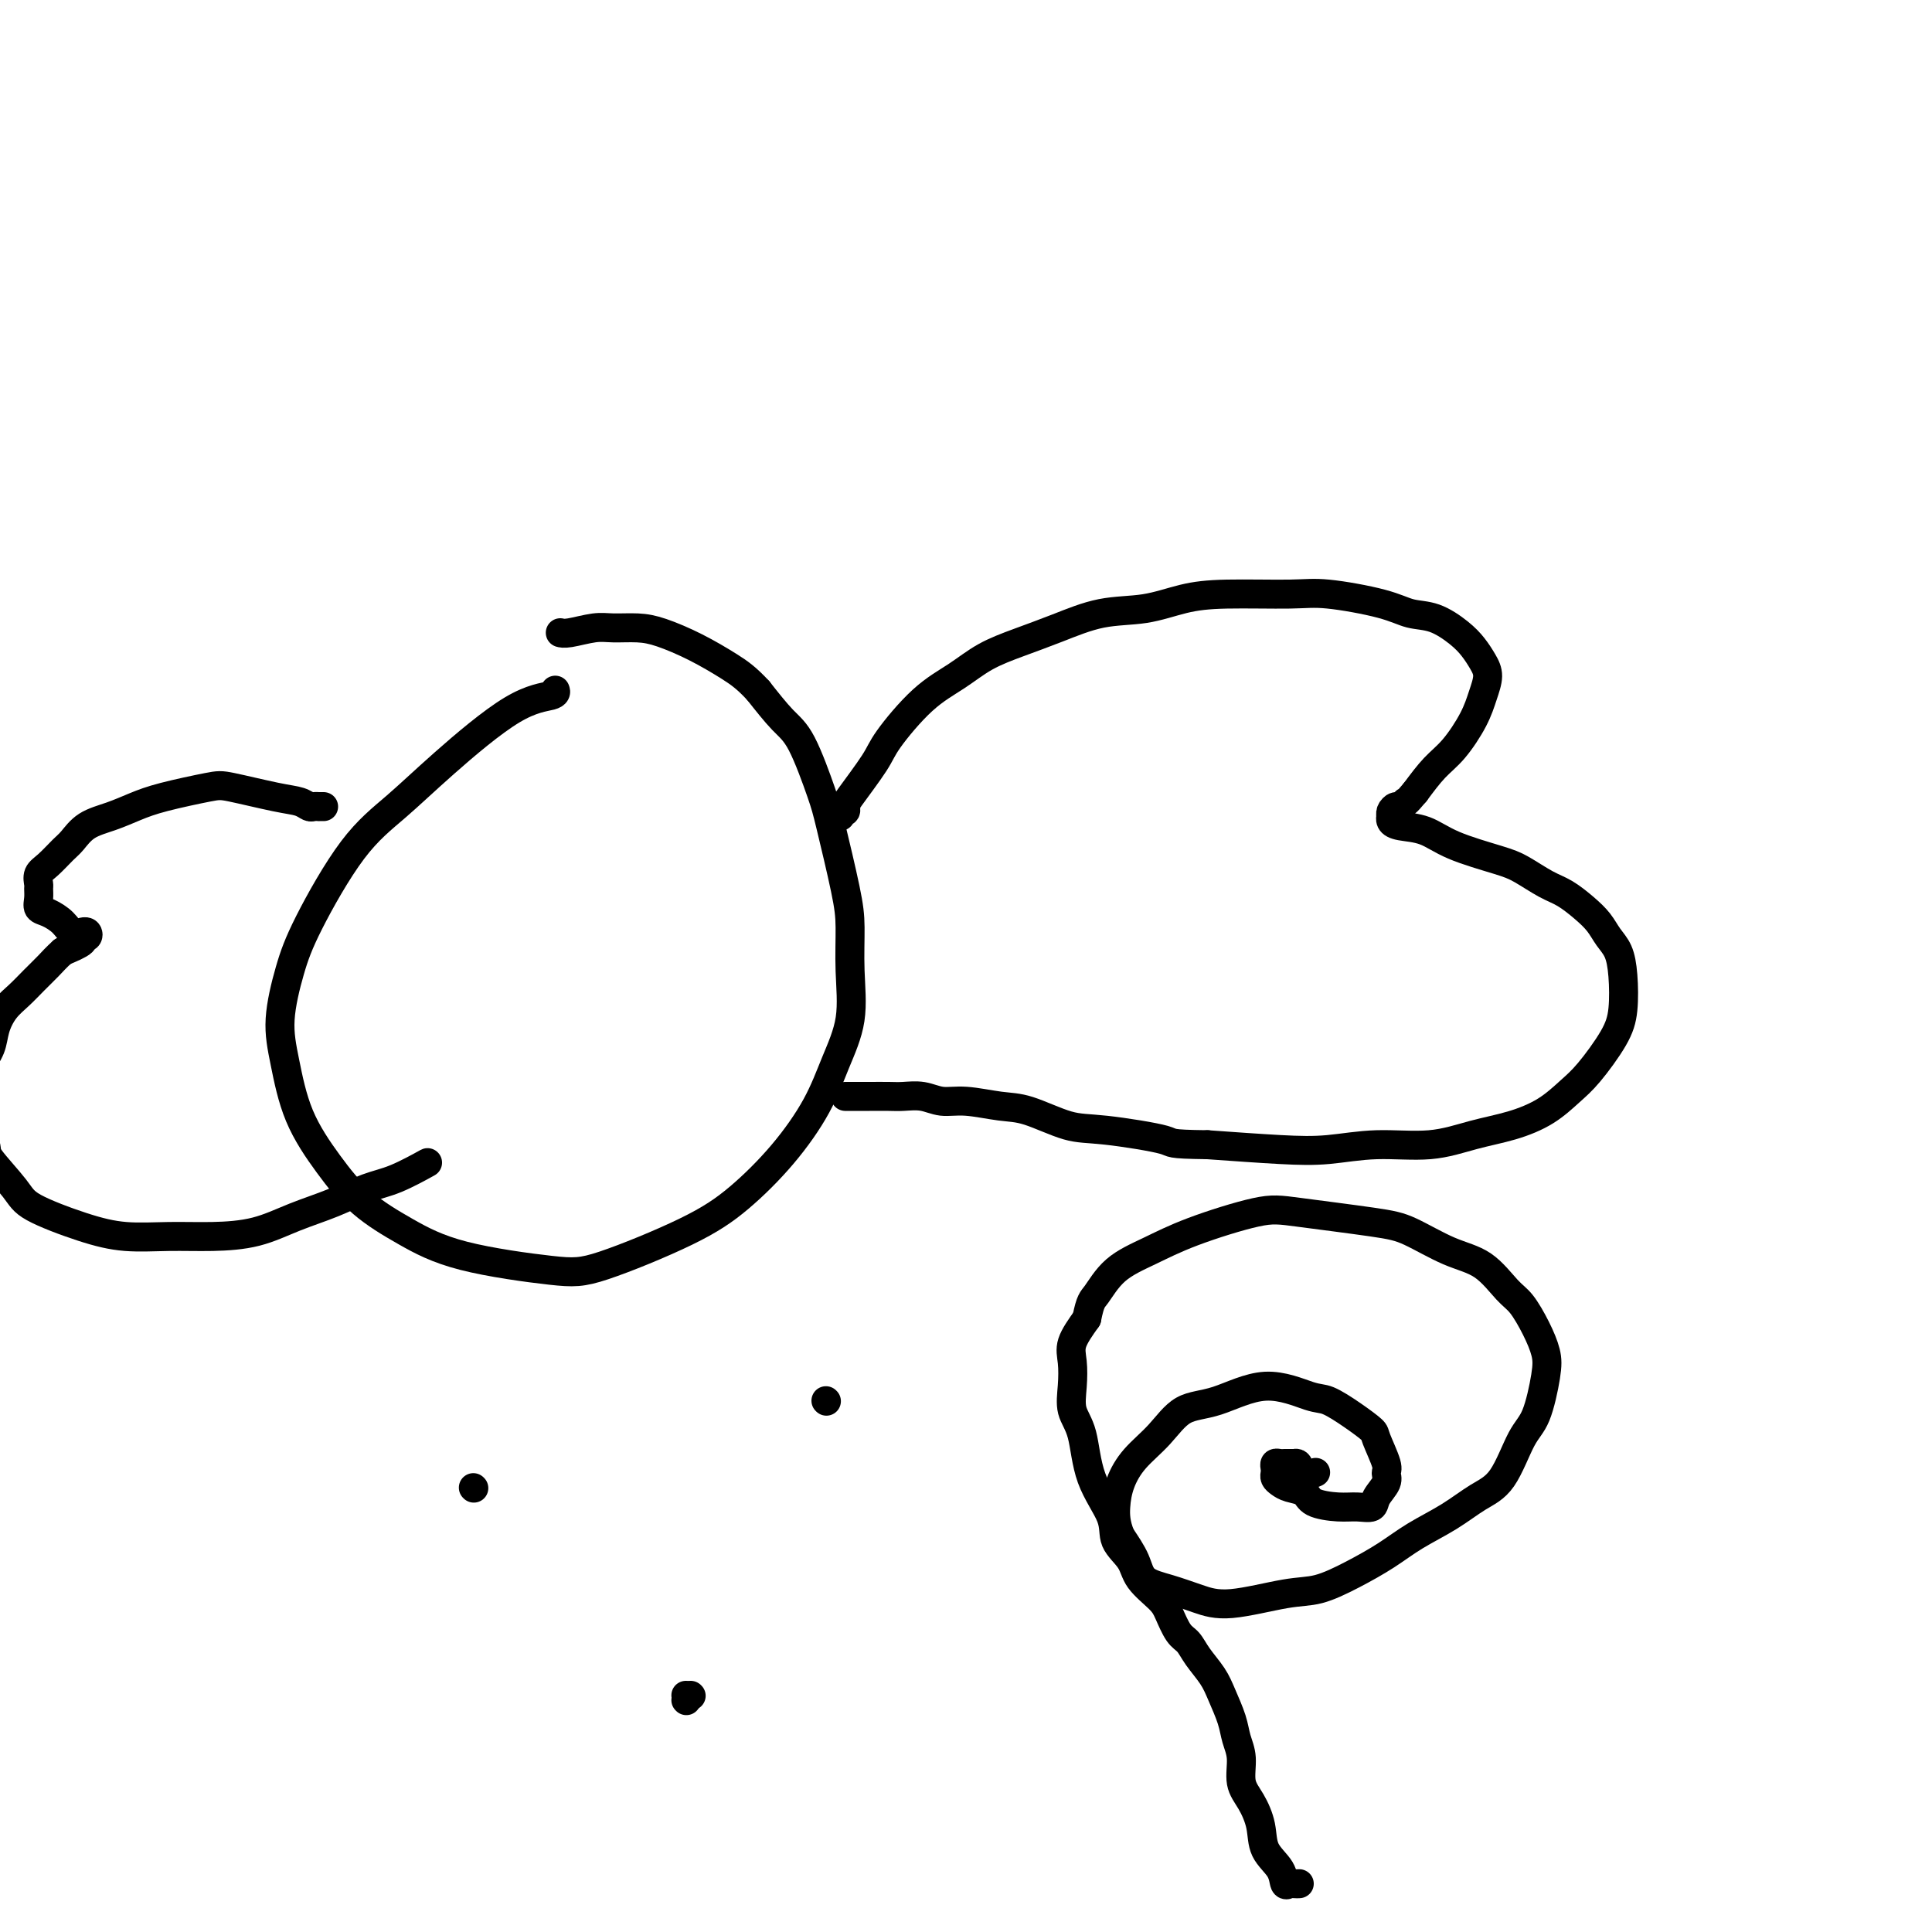 <svg viewBox='0 0 400 400' version='1.1' xmlns='http://www.w3.org/2000/svg' xmlns:xlink='http://www.w3.org/1999/xlink'><g fill='none' stroke='#000000' stroke-width='6' stroke-linecap='round' stroke-linejoin='round'><path d='M115,143c-0.033,-0.095 -0.067,-0.191 0,0c0.067,0.191 0.234,0.667 -1,1c-1.234,0.333 -3.870,0.523 -8,3c-4.130,2.477 -9.753,7.242 -14,11c-4.247,3.758 -7.118,6.509 -10,9c-2.882,2.491 -5.775,4.724 -9,9c-3.225,4.276 -6.780,10.597 -9,15c-2.220,4.403 -3.103,6.888 -4,10c-0.897,3.112 -1.808,6.852 -2,10c-0.192,3.148 0.335,5.706 1,9c0.665,3.294 1.468,7.326 3,11c1.532,3.674 3.795,6.992 6,10c2.205,3.008 4.354,5.708 7,8c2.646,2.292 5.790,4.176 9,6c3.210,1.824 6.487,3.587 12,5c5.513,1.413 13.263,2.476 18,3c4.737,0.524 6.462,0.510 11,-1c4.538,-1.510 11.890,-4.515 17,-7c5.110,-2.485 7.979,-4.450 11,-7c3.021,-2.550 6.193,-5.687 9,-9c2.807,-3.313 5.250,-6.804 7,-10c1.750,-3.196 2.808,-6.097 4,-9c1.192,-2.903 2.520,-5.810 3,-9c0.480,-3.190 0.114,-6.665 0,-10c-0.114,-3.335 0.024,-6.532 0,-9c-0.024,-2.468 -0.210,-4.209 -1,-8c-0.790,-3.791 -2.184,-9.632 -3,-13c-0.816,-3.368 -1.054,-4.264 -2,-7c-0.946,-2.736 -2.601,-7.314 -4,-10c-1.399,-2.686 -2.543,-3.482 -4,-5c-1.457,-1.518 -3.229,-3.759 -5,-6'/><path d='M157,143c-2.423,-2.636 -3.982,-3.725 -6,-5c-2.018,-1.275 -4.495,-2.735 -7,-4c-2.505,-1.265 -5.038,-2.335 -7,-3c-1.962,-0.665 -3.352,-0.924 -5,-1c-1.648,-0.076 -3.552,0.032 -5,0c-1.448,-0.032 -2.440,-0.205 -4,0c-1.560,0.205 -3.689,0.786 -5,1c-1.311,0.214 -1.803,0.061 -2,0c-0.197,-0.061 -0.098,-0.031 0,0'/><path d='M174,169c-0.111,-0.450 -0.223,-0.900 0,-1c0.223,-0.100 0.780,0.151 1,0c0.220,-0.151 0.104,-0.704 0,-1c-0.104,-0.296 -0.196,-0.336 1,-2c1.196,-1.664 3.679,-4.952 5,-7c1.321,-2.048 1.481,-2.855 3,-5c1.519,-2.145 4.398,-5.627 7,-8c2.602,-2.373 4.926,-3.638 7,-5c2.074,-1.362 3.896,-2.822 6,-4c2.104,-1.178 4.489,-2.073 7,-3c2.511,-0.927 5.146,-1.884 8,-3c2.854,-1.116 5.925,-2.390 9,-3c3.075,-0.610 6.154,-0.557 9,-1c2.846,-0.443 5.461,-1.381 8,-2c2.539,-0.619 5.003,-0.919 9,-1c3.997,-0.081 9.527,0.057 13,0c3.473,-0.057 4.891,-0.307 8,0c3.109,0.307 7.911,1.173 11,2c3.089,0.827 4.466,1.614 6,2c1.534,0.386 3.224,0.371 5,1c1.776,0.629 3.636,1.903 5,3c1.364,1.097 2.232,2.017 3,3c0.768,0.983 1.438,2.031 2,3c0.562,0.969 1.018,1.861 1,3c-0.018,1.139 -0.510,2.526 -1,4c-0.490,1.474 -0.977,3.034 -2,5c-1.023,1.966 -2.583,4.337 -4,6c-1.417,1.663 -2.691,2.618 -4,4c-1.309,1.382 -2.655,3.191 -4,5'/><path d='M293,164c-2.261,2.710 -1.912,1.984 -2,2c-0.088,0.016 -0.612,0.774 -1,1c-0.388,0.226 -0.641,-0.080 -1,0c-0.359,0.080 -0.825,0.547 -1,1c-0.175,0.453 -0.060,0.893 0,1c0.060,0.107 0.065,-0.120 0,0c-0.065,0.120 -0.202,0.589 0,1c0.202,0.411 0.741,0.766 2,1c1.259,0.234 3.239,0.346 5,1c1.761,0.654 3.303,1.851 6,3c2.697,1.149 6.549,2.250 9,3c2.451,0.750 3.500,1.148 5,2c1.500,0.852 3.451,2.157 5,3c1.549,0.843 2.695,1.225 4,2c1.305,0.775 2.770,1.944 4,3c1.230,1.056 2.225,2.000 3,3c0.775,1.000 1.329,2.056 2,3c0.671,0.944 1.460,1.775 2,3c0.540,1.225 0.830,2.844 1,5c0.170,2.156 0.218,4.849 0,7c-0.218,2.151 -0.702,3.759 -2,6c-1.298,2.241 -3.411,5.114 -5,7c-1.589,1.886 -2.653,2.786 -4,4c-1.347,1.214 -2.975,2.741 -5,4c-2.025,1.259 -4.447,2.250 -7,3c-2.553,0.750 -5.239,1.259 -8,2c-2.761,0.741 -5.599,1.712 -9,2c-3.401,0.288 -7.365,-0.108 -11,0c-3.635,0.108 -6.940,0.722 -10,1c-3.060,0.278 -5.874,0.222 -10,0c-4.126,-0.222 -9.563,-0.611 -15,-1'/><path d='M250,237c-8.527,-0.109 -6.844,-0.382 -9,-1c-2.156,-0.618 -8.151,-1.581 -12,-2c-3.849,-0.419 -5.551,-0.293 -8,-1c-2.449,-0.707 -5.645,-2.246 -8,-3c-2.355,-0.754 -3.870,-0.724 -6,-1c-2.130,-0.276 -4.876,-0.859 -7,-1c-2.124,-0.141 -3.625,0.158 -5,0c-1.375,-0.158 -2.624,-0.774 -4,-1c-1.376,-0.226 -2.879,-0.060 -4,0c-1.121,0.060 -1.859,0.016 -3,0c-1.141,-0.016 -2.684,-0.004 -4,0c-1.316,0.004 -2.404,0.001 -3,0c-0.596,-0.001 -0.699,-0.000 -1,0c-0.301,0.000 -0.800,0.000 -1,0c-0.200,-0.000 -0.100,-0.000 0,0'/><path d='M67,167c-0.448,-0.002 -0.895,-0.004 -1,0c-0.105,0.004 0.133,0.013 0,0c-0.133,-0.013 -0.637,-0.049 -1,0c-0.363,0.049 -0.584,0.183 -1,0c-0.416,-0.183 -1.026,-0.684 -2,-1c-0.974,-0.316 -2.311,-0.447 -5,-1c-2.689,-0.553 -6.731,-1.529 -9,-2c-2.269,-0.471 -2.764,-0.437 -5,0c-2.236,0.437 -6.213,1.276 -9,2c-2.787,0.724 -4.384,1.334 -6,2c-1.616,0.666 -3.251,1.390 -5,2c-1.749,0.610 -3.611,1.108 -5,2c-1.389,0.892 -2.306,2.179 -3,3c-0.694,0.821 -1.167,1.175 -2,2c-0.833,0.825 -2.027,2.122 -3,3c-0.973,0.878 -1.726,1.338 -2,2c-0.274,0.662 -0.068,1.524 0,2c0.068,0.476 0.000,0.564 0,1c-0.000,0.436 0.068,1.221 0,2c-0.068,0.779 -0.273,1.554 0,2c0.273,0.446 1.025,0.565 2,1c0.975,0.435 2.174,1.187 3,2c0.826,0.813 1.280,1.686 2,2c0.720,0.314 1.705,0.070 2,0c0.295,-0.070 -0.100,0.036 0,0c0.100,-0.036 0.695,-0.214 1,0c0.305,0.214 0.319,0.820 0,1c-0.319,0.180 -0.970,-0.067 -1,0c-0.030,0.067 0.563,0.448 0,1c-0.563,0.552 -2.281,1.276 -4,2'/><path d='M13,197c-1.309,1.156 -2.081,2.045 -3,3c-0.919,0.955 -1.985,1.977 -3,3c-1.015,1.023 -1.977,2.047 -3,3c-1.023,0.953 -2.106,1.836 -3,3c-0.894,1.164 -1.601,2.608 -2,4c-0.399,1.392 -0.492,2.730 -1,4c-0.508,1.270 -1.433,2.472 -2,4c-0.567,1.528 -0.776,3.382 -1,5c-0.224,1.618 -0.463,3.002 0,5c0.463,1.998 1.629,4.611 2,6c0.371,1.389 -0.053,1.553 1,3c1.053,1.447 3.584,4.177 5,6c1.416,1.823 1.719,2.737 4,4c2.281,1.263 6.540,2.873 10,4c3.460,1.127 6.120,1.771 9,2c2.880,0.229 5.979,0.042 9,0c3.021,-0.042 5.962,0.059 9,0c3.038,-0.059 6.172,-0.279 9,-1c2.828,-0.721 5.351,-1.942 8,-3c2.649,-1.058 5.424,-1.954 8,-3c2.576,-1.046 4.953,-2.242 7,-3c2.047,-0.758 3.765,-1.080 6,-2c2.235,-0.920 4.986,-2.440 6,-3c1.014,-0.560 0.290,-0.160 0,0c-0.290,0.160 -0.145,0.080 0,0'/><path d='M269,390c-0.338,0.018 -0.676,0.036 -1,0c-0.324,-0.036 -0.635,-0.126 -1,0c-0.365,0.126 -0.783,0.466 -1,0c-0.217,-0.466 -0.234,-1.740 -1,-3c-0.766,-1.260 -2.281,-2.507 -3,-4c-0.719,-1.493 -0.641,-3.231 -1,-5c-0.359,-1.769 -1.156,-3.567 -2,-5c-0.844,-1.433 -1.735,-2.501 -2,-4c-0.265,-1.499 0.096,-3.429 0,-5c-0.096,-1.571 -0.648,-2.783 -1,-4c-0.352,-1.217 -0.503,-2.438 -1,-4c-0.497,-1.562 -1.340,-3.466 -2,-5c-0.660,-1.534 -1.136,-2.697 -2,-4c-0.864,-1.303 -2.116,-2.746 -3,-4c-0.884,-1.254 -1.399,-2.320 -2,-3c-0.601,-0.680 -1.286,-0.975 -2,-2c-0.714,-1.025 -1.456,-2.780 -2,-4c-0.544,-1.220 -0.888,-1.905 -2,-3c-1.112,-1.095 -2.991,-2.599 -4,-4c-1.009,-1.401 -1.148,-2.699 -2,-4c-0.852,-1.301 -2.418,-2.605 -3,-4c-0.582,-1.395 -0.181,-2.882 -1,-5c-0.819,-2.118 -2.860,-4.867 -4,-8c-1.140,-3.133 -1.379,-6.651 -2,-9c-0.621,-2.349 -1.622,-3.530 -2,-5c-0.378,-1.470 -0.132,-3.229 0,-5c0.132,-1.771 0.151,-3.554 0,-5c-0.151,-1.446 -0.472,-2.556 0,-4c0.472,-1.444 1.736,-3.222 3,-5'/><path d='M225,273c0.762,-3.820 1.169,-3.872 2,-5c0.831,-1.128 2.088,-3.334 4,-5c1.912,-1.666 4.478,-2.794 7,-4c2.522,-1.206 5.000,-2.491 9,-4c4.000,-1.509 9.523,-3.242 13,-4c3.477,-0.758 4.908,-0.540 9,0c4.092,0.540 10.847,1.401 15,2c4.153,0.599 5.706,0.935 8,2c2.294,1.065 5.328,2.860 8,4c2.672,1.140 4.982,1.624 7,3c2.018,1.376 3.743,3.645 5,5c1.257,1.355 2.044,1.798 3,3c0.956,1.202 2.080,3.163 3,5c0.920,1.837 1.637,3.549 2,5c0.363,1.451 0.374,2.642 0,5c-0.374,2.358 -1.132,5.884 -2,8c-0.868,2.116 -1.844,2.824 -3,5c-1.156,2.176 -2.491,5.821 -4,8c-1.509,2.179 -3.192,2.894 -5,4c-1.808,1.106 -3.742,2.605 -6,4c-2.258,1.395 -4.839,2.687 -7,4c-2.161,1.313 -3.903,2.647 -6,4c-2.097,1.353 -4.548,2.725 -7,4c-2.452,1.275 -4.906,2.455 -7,3c-2.094,0.545 -3.829,0.457 -7,1c-3.171,0.543 -7.779,1.718 -11,2c-3.221,0.282 -5.054,-0.328 -7,-1c-1.946,-0.672 -4.006,-1.407 -6,-2c-1.994,-0.593 -3.921,-1.044 -5,-2c-1.079,-0.956 -1.308,-2.416 -2,-4c-0.692,-1.584 -1.846,-3.292 -3,-5'/><path d='M232,318c-1.029,-2.513 -1.103,-4.295 -1,-6c0.103,-1.705 0.382,-3.333 1,-5c0.618,-1.667 1.575,-3.374 3,-5c1.425,-1.626 3.319,-3.171 5,-5c1.681,-1.829 3.147,-3.942 5,-5c1.853,-1.058 4.091,-1.059 7,-2c2.909,-0.941 6.489,-2.820 10,-3c3.511,-0.180 6.953,1.338 9,2c2.047,0.662 2.700,0.468 4,1c1.300,0.532 3.248,1.791 5,3c1.752,1.209 3.309,2.367 4,3c0.691,0.633 0.518,0.739 1,2c0.482,1.261 1.620,3.676 2,5c0.380,1.324 0.002,1.556 0,2c-0.002,0.444 0.371,1.100 0,2c-0.371,0.900 -1.486,2.043 -2,3c-0.514,0.957 -0.426,1.728 -1,2c-0.574,0.272 -1.810,0.046 -3,0c-1.190,-0.046 -2.336,0.090 -4,0c-1.664,-0.090 -3.847,-0.405 -5,-1c-1.153,-0.595 -1.276,-1.469 -2,-2c-0.724,-0.531 -2.050,-0.719 -3,-1c-0.950,-0.281 -1.523,-0.653 -2,-1c-0.477,-0.347 -0.857,-0.667 -1,-1c-0.143,-0.333 -0.049,-0.678 0,-1c0.049,-0.322 0.055,-0.622 0,-1c-0.055,-0.378 -0.169,-0.833 0,-1c0.169,-0.167 0.623,-0.045 1,0c0.377,0.045 0.679,0.012 1,0c0.321,-0.012 0.663,-0.003 1,0c0.337,0.003 0.668,0.002 1,0'/><path d='M268,303c0.832,-0.278 0.914,0.528 1,1c0.086,0.472 0.178,0.611 0,1c-0.178,0.389 -0.625,1.028 0,1c0.625,-0.028 2.321,-0.722 3,-1c0.679,-0.278 0.339,-0.139 0,0'/><path d='M142,351c0.000,0.000 0.100,0.100 0.1,0.1'/><path d='M143,351c0.000,0.000 0.100,0.100 0.1,0.1'/><path d='M171,290c0.000,0.000 0.100,0.100 0.1,0.1'/><path d='M142,352c0.000,0.000 0.100,0.100 0.1,0.1'/><path d='M98,308c0.000,0.000 0.100,0.100 0.1,0.1'/></g>
</svg>